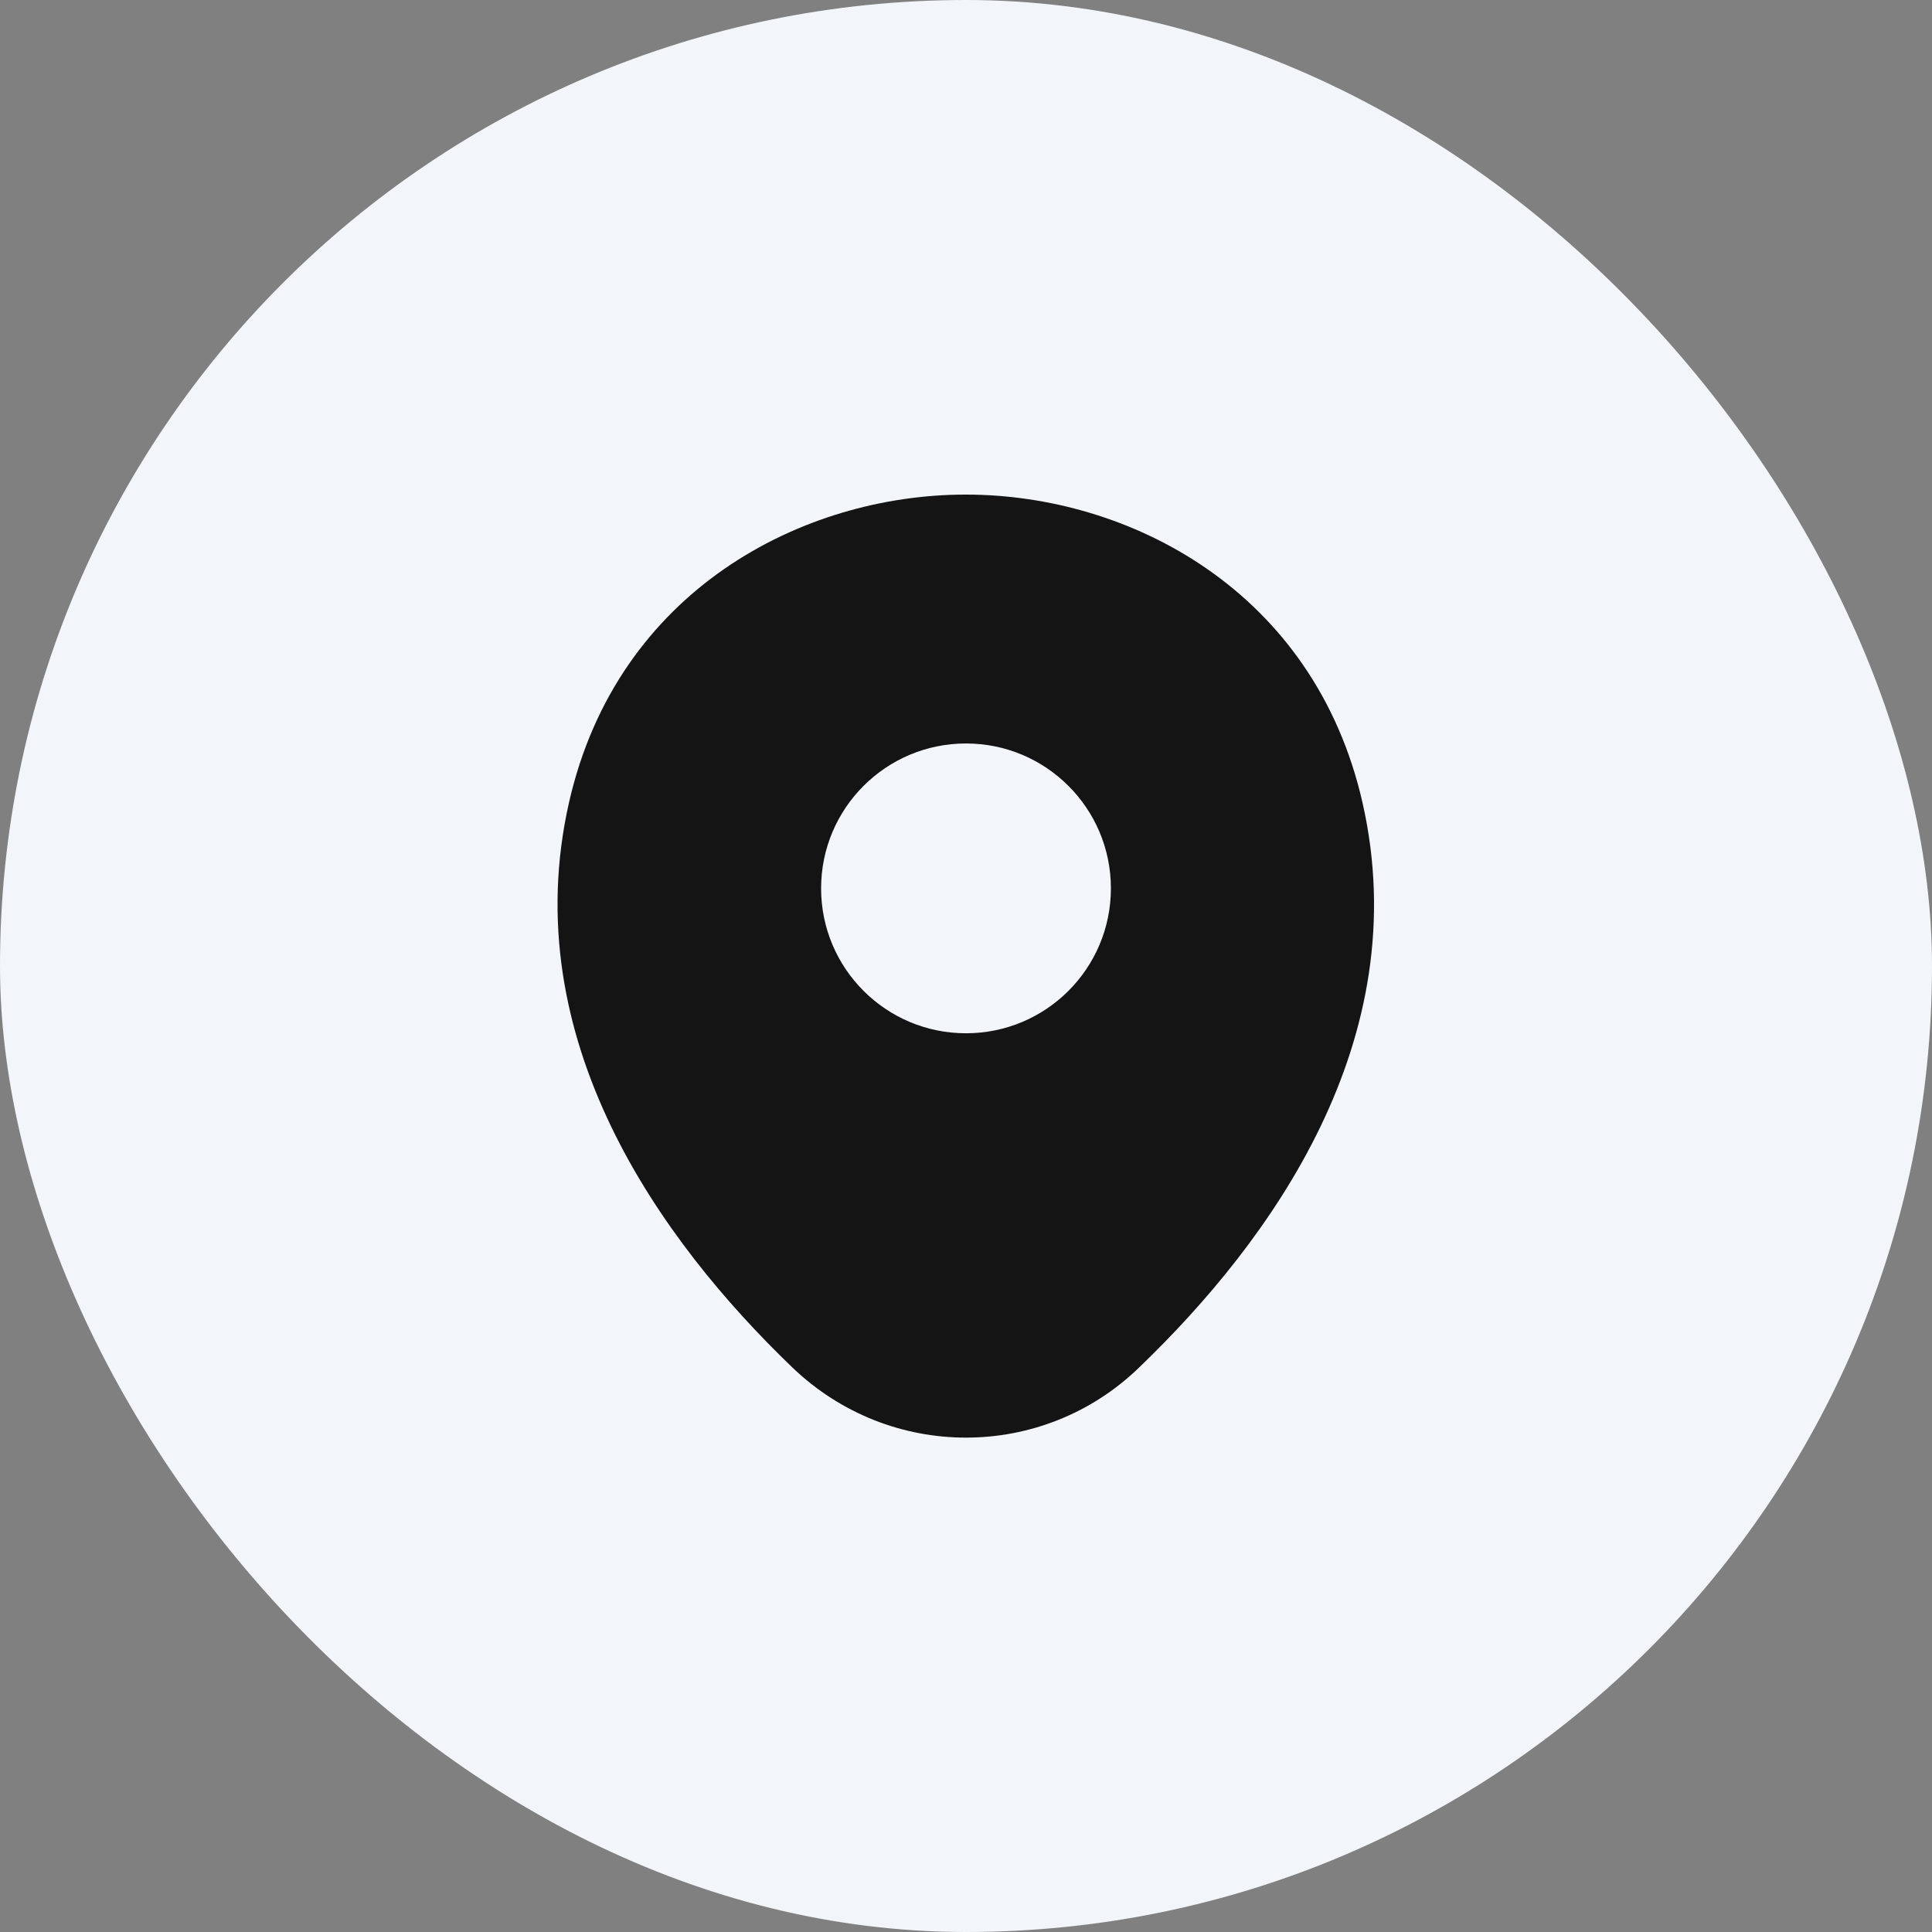 <svg width="28" height="28" viewBox="0 0 28 28" fill="none" xmlns="http://www.w3.org/2000/svg">
<rect x="0" y="0" width="28" height="28" fill="#808080" stroke="none"/>
<rect width="28" height="28" rx="14" fill="#F2F6FA"/>
<g clip-path="url(#clip0_6643_11103)">
<path d="M19.747 11.635C19.047 8.555 16.36 7.168 14 7.168C14 7.168 14 7.168 13.993 7.168C11.64 7.168 8.947 8.548 8.247 11.628C7.467 15.068 9.573 17.981 11.48 19.815C12.187 20.495 13.093 20.835 14 20.835C14.907 20.835 15.813 20.495 16.513 19.815C18.42 17.981 20.527 15.075 19.747 11.635ZM14 14.975C12.84 14.975 11.9 14.035 11.9 12.875C11.9 11.715 12.84 10.775 14 10.775C15.16 10.775 16.1 11.715 16.1 12.875C16.1 14.035 15.16 14.975 14 14.975Z" fill="#141414"/>
</g>
<defs>
<clipPath id="clip0_6643_11103">
<rect width="16" height="16" fill="white" transform="translate(6 6)"/>
</clipPath>
</defs>
</svg>
